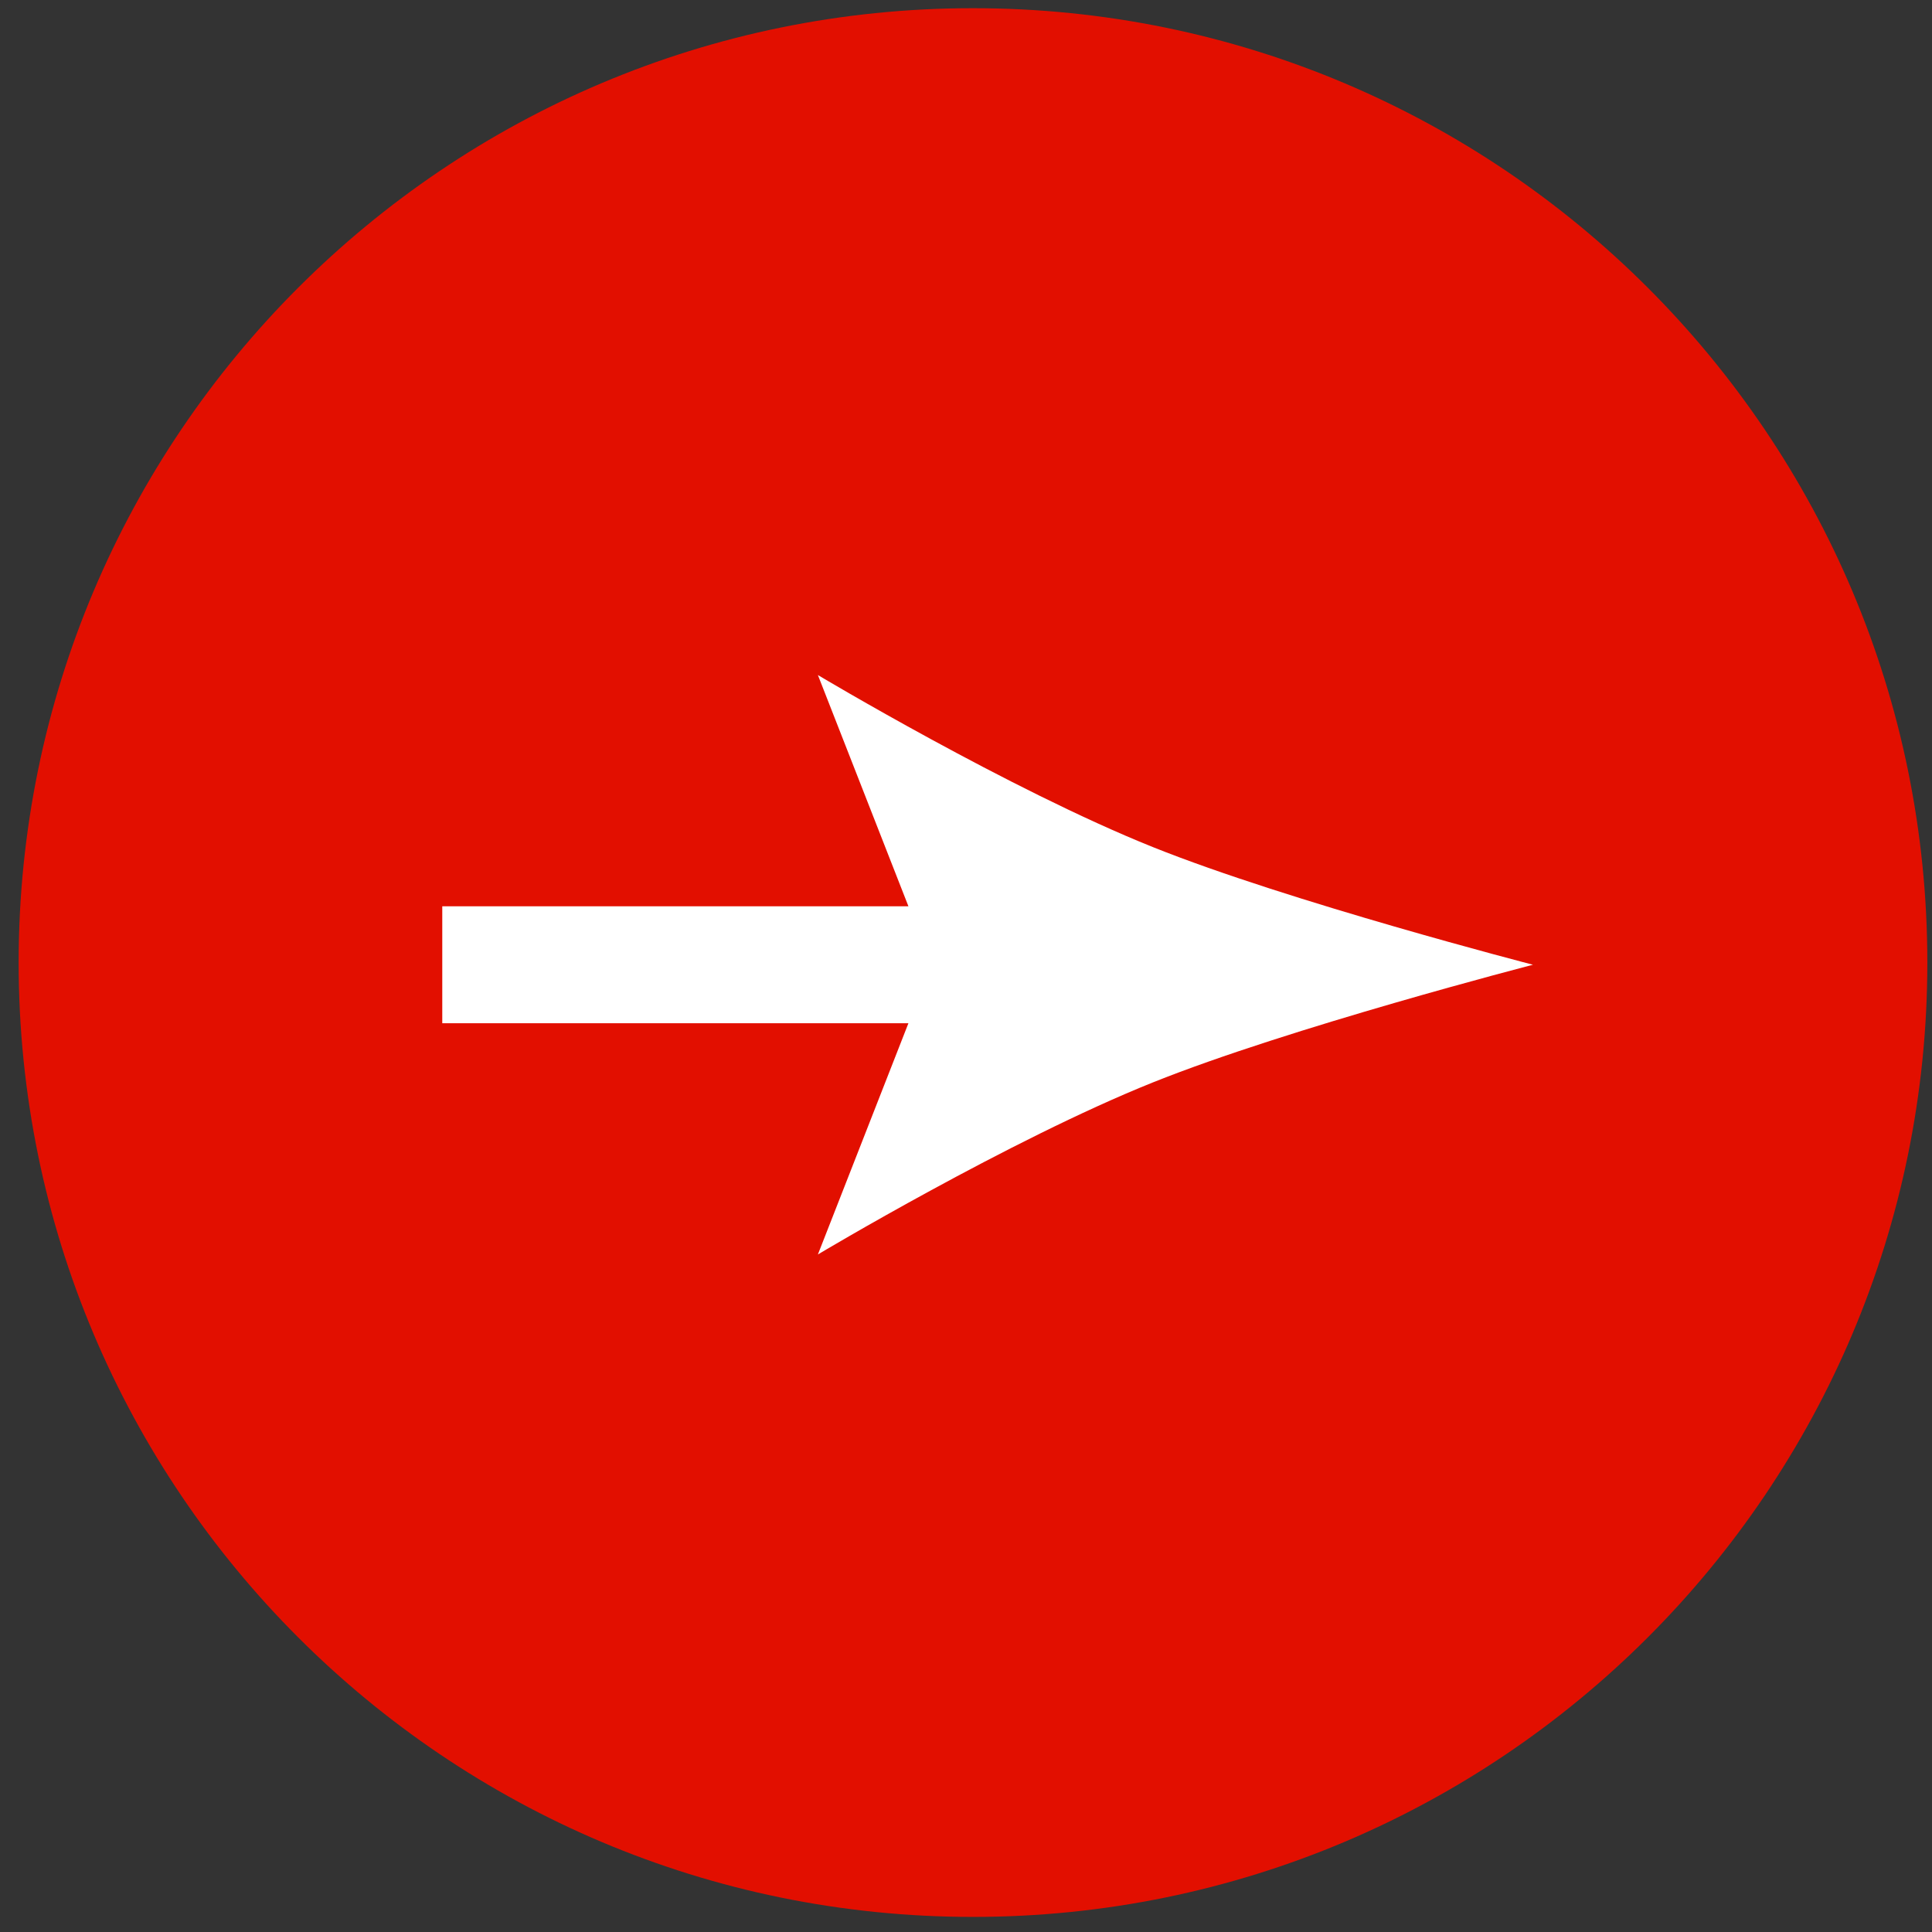 <?xml version="1.0" encoding="UTF-8"?> <svg xmlns="http://www.w3.org/2000/svg" width="83" height="83" viewBox="0 0 83 83" fill="none"><rect x="0" y="0" width="83" height="83" fill="#333333" stroke="none"/><g clip-path="url(#clip0_20_454)"><g clip-path="url(#clip1_20_454)"><g clip-path="url(#clip2_20_454)"><path d="M41.8 82.352C64.444 82.352 82.8 63.995 82.8 41.352C82.8 18.708 64.444 0.352 41.8 0.352C19.157 0.352 0.801 18.708 0.801 41.352C0.801 63.995 19.157 82.352 41.8 82.352Z" fill="#E20F00"></path><path d="M35.137 53.893L39.026 43.959H19V38.934H39.026L35.137 29C35.137 29 43.347 33.912 49.525 36.39C55.386 38.741 65.857 41.446 65.857 41.446C65.857 41.446 55.386 44.151 49.525 46.503C43.347 48.981 35.137 53.893 35.137 53.893Z" fill="white"></path></g></g></g><defs><clipPath id="clip0_20_454"><rect width="82" height="82" fill="white" transform="translate(0.801 0.352)"></rect></clipPath><clipPath id="clip1_20_454"><rect width="82" height="82" fill="white" transform="translate(0.801 0.352)"></rect></clipPath><clipPath id="clip2_20_454"><rect width="82" height="82" fill="white" transform="translate(0.801 0.352)"></rect></clipPath></defs></svg> 